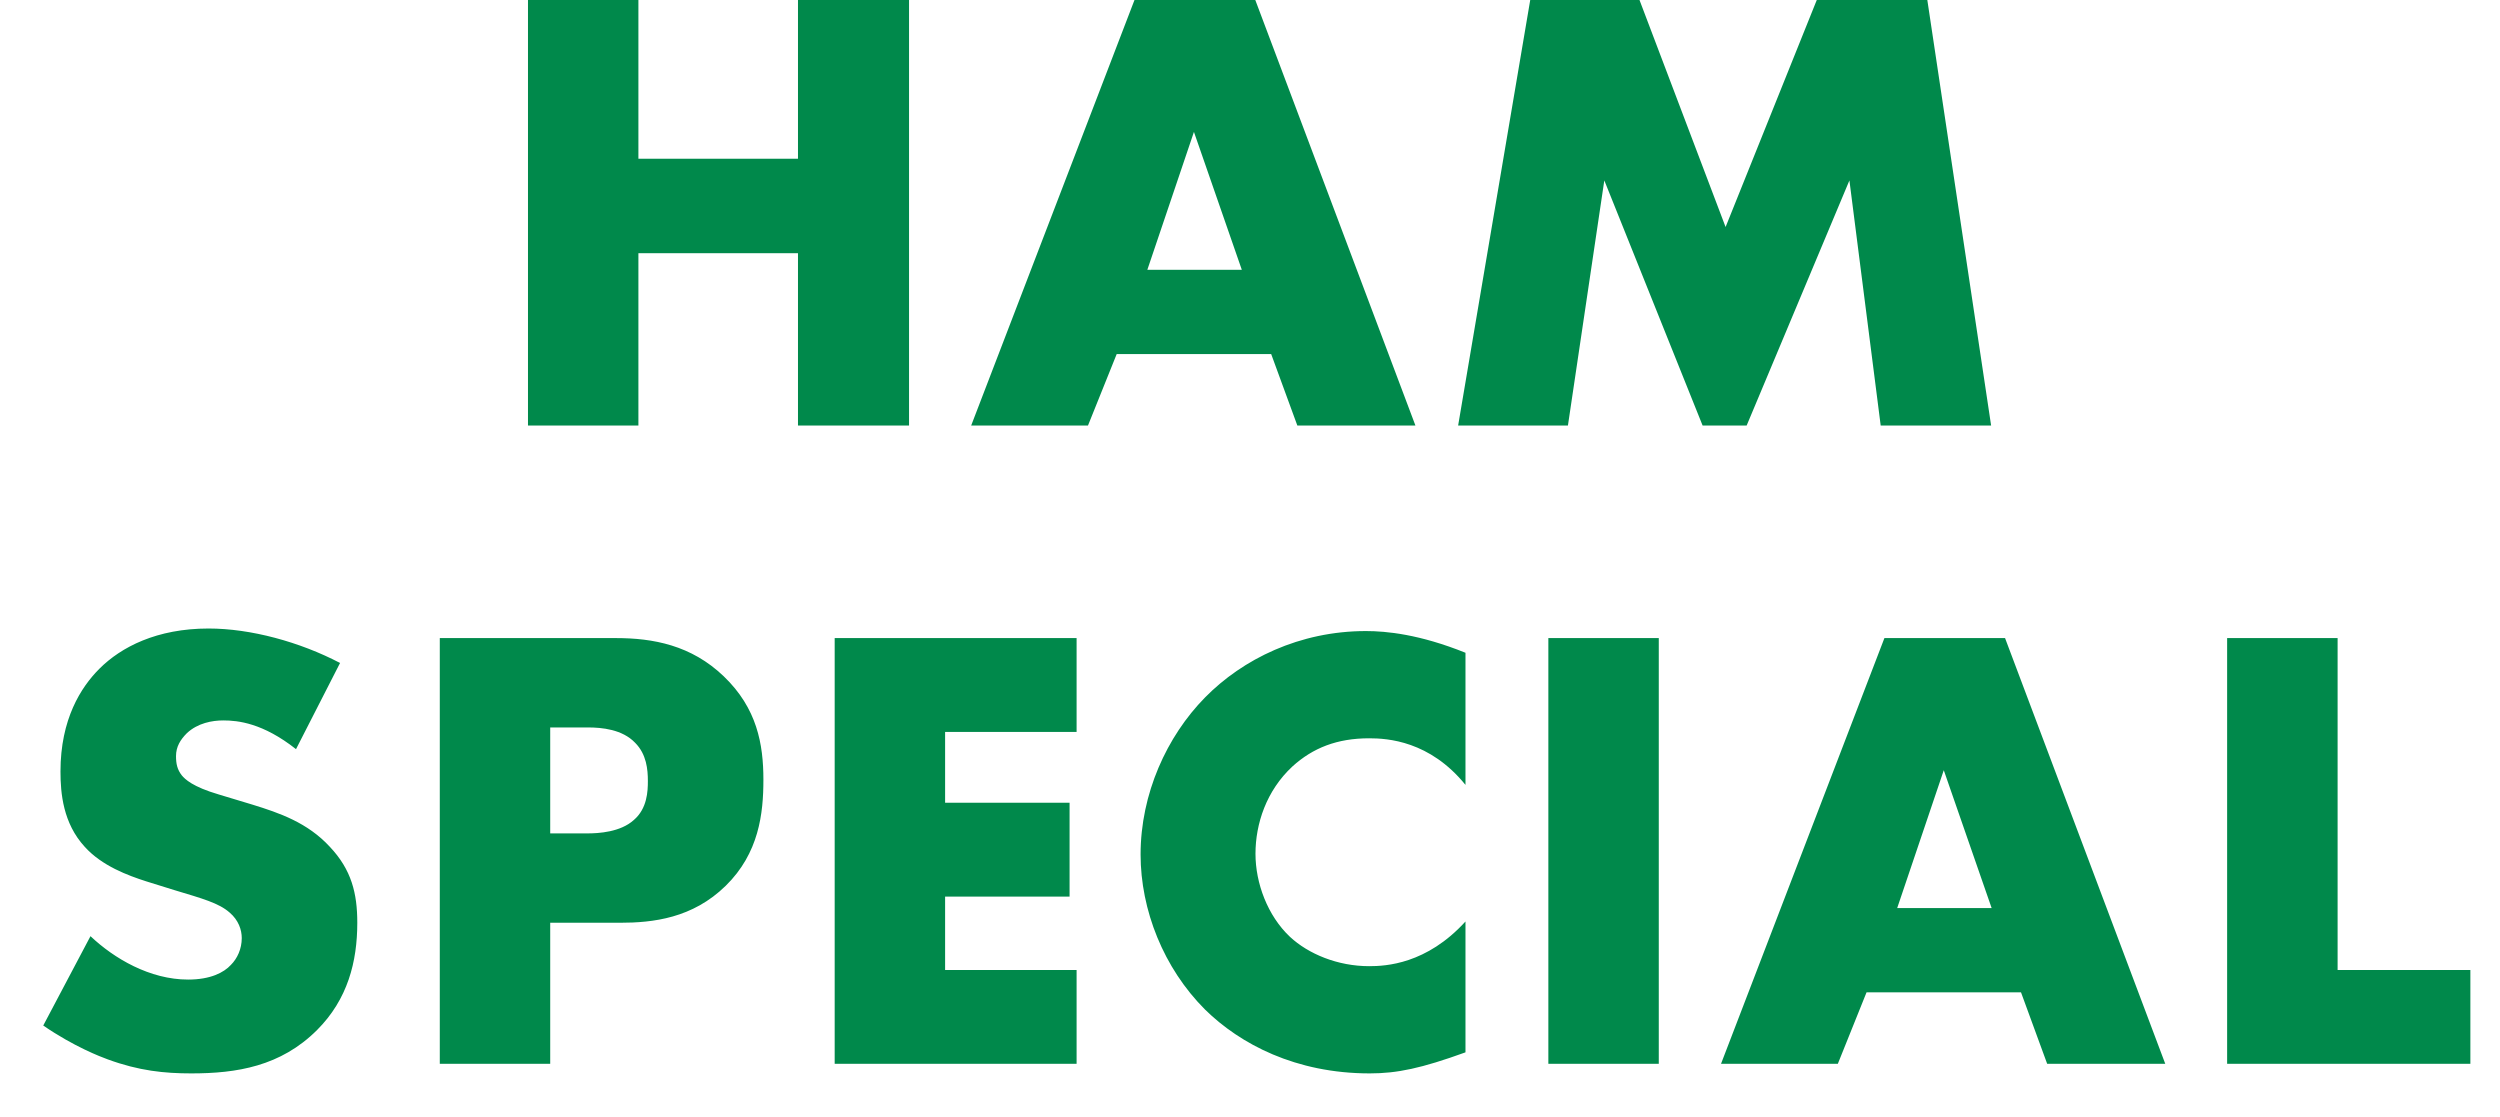 <svg width="47" height="21" viewBox="0 0 47 21" fill="none" xmlns="http://www.w3.org/2000/svg">
<path d="M12.002 -0.004V2.984H15.002V-0.004H17.09V8H15.002V4.76H12.002V8H9.926V-0.004H12.002ZM24.39 8L23.898 6.656H20.994L20.454 8H18.258L21.33 -0.004H23.598L26.61 8H24.39ZM21.57 5.072H23.346L22.446 2.48L21.57 5.072ZM29.477 8H27.413L28.769 -0.004H30.821L32.441 4.268L34.157 -0.004H36.233L37.433 8H35.357L34.769 3.392L32.837 8H32.009L30.161 3.392L29.477 8ZM0.813 19.28L1.701 17.6C2.145 18.02 2.817 18.416 3.537 18.416C3.957 18.416 4.209 18.284 4.341 18.14C4.461 18.02 4.545 17.84 4.545 17.636C4.545 17.48 4.485 17.3 4.317 17.156C4.113 16.976 3.801 16.892 3.285 16.736L2.745 16.568C2.409 16.46 1.917 16.28 1.593 15.92C1.185 15.476 1.137 14.912 1.137 14.504C1.137 13.52 1.521 12.92 1.869 12.572C2.277 12.164 2.949 11.816 3.921 11.816C4.713 11.816 5.637 12.068 6.393 12.464L5.565 14.084C4.941 13.592 4.473 13.544 4.197 13.544C3.993 13.544 3.717 13.592 3.513 13.784C3.393 13.904 3.309 14.036 3.309 14.216C3.309 14.36 3.333 14.468 3.417 14.576C3.477 14.648 3.621 14.792 4.113 14.936L4.749 15.128C5.253 15.284 5.781 15.464 6.201 15.92C6.609 16.352 6.717 16.796 6.717 17.348C6.717 18.08 6.537 18.788 5.961 19.364C5.277 20.048 4.449 20.18 3.597 20.18C3.093 20.18 2.613 20.132 2.025 19.916C1.893 19.868 1.389 19.676 0.813 19.28ZM11.652 17.348H10.344V20H8.268V11.996H11.58C12.276 11.996 12.996 12.128 13.608 12.716C14.232 13.316 14.352 13.988 14.352 14.66C14.352 15.296 14.268 16.04 13.644 16.652C13.02 17.264 12.276 17.348 11.652 17.348ZM10.344 13.676V15.668H11.04C11.256 15.668 11.664 15.644 11.916 15.416C12.168 15.2 12.18 14.876 12.18 14.684C12.18 14.468 12.156 14.18 11.94 13.964C11.7 13.712 11.316 13.676 11.052 13.676H10.344ZM20.24 11.996V13.76H17.768V15.092H20.108V16.856H17.768V18.236H20.24V20H15.692V11.996H20.24ZM27.551 17.324V19.784C26.723 20.084 26.267 20.18 25.751 20.18C24.359 20.18 23.315 19.628 22.655 18.98C21.875 18.2 21.443 17.108 21.443 16.064C21.443 14.924 21.935 13.844 22.655 13.112C23.363 12.392 24.431 11.864 25.679 11.864C26.063 11.864 26.687 11.924 27.551 12.272V14.756C26.879 13.928 26.087 13.88 25.739 13.88C25.139 13.88 24.683 14.06 24.299 14.408C23.807 14.864 23.603 15.488 23.603 16.052C23.603 16.604 23.831 17.216 24.251 17.612C24.599 17.936 25.151 18.164 25.739 18.164C26.051 18.164 26.819 18.128 27.551 17.324ZM29.109 11.996H31.185V20H29.109V11.996ZM38.487 20L37.995 18.656H35.091L34.551 20H32.355L35.427 11.996H37.695L40.707 20H38.487ZM35.667 17.072H37.443L36.543 14.48L35.667 17.072ZM41.87 11.996H43.947V18.236H46.443V20H41.87V11.996Z" fill="#00894B"/>
</svg>
